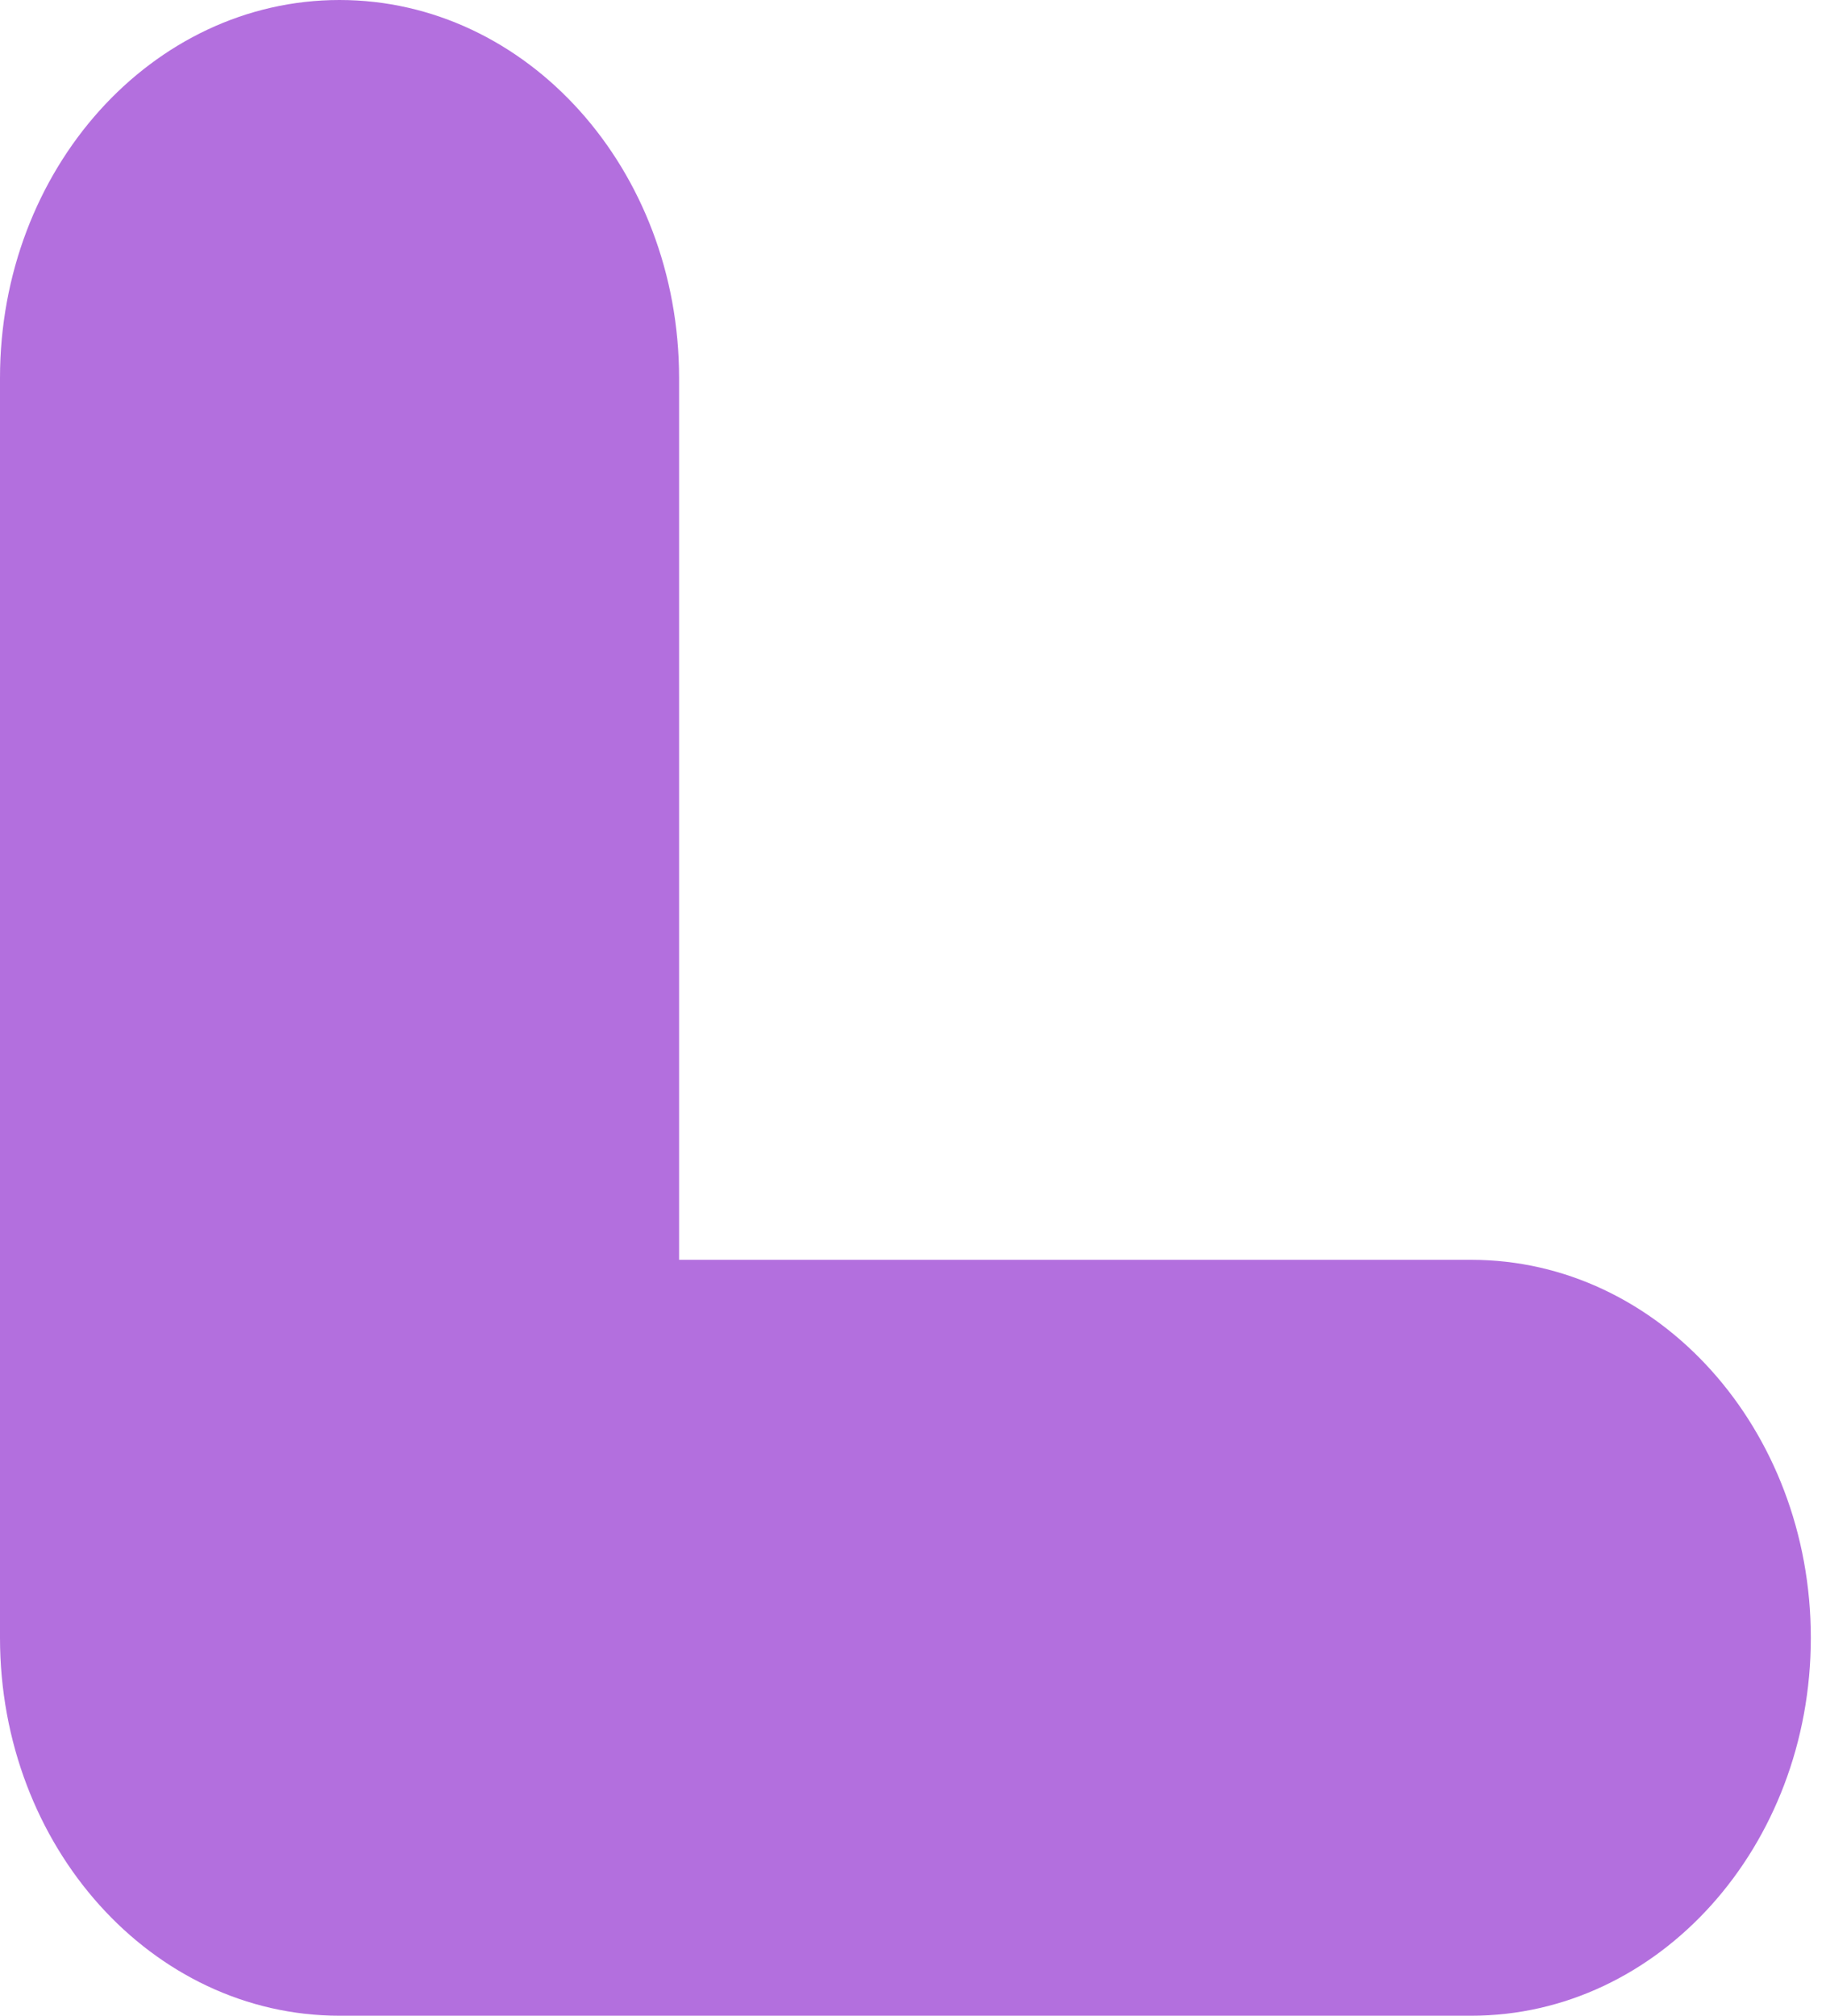 <?xml version="1.0" encoding="UTF-8"?> <svg xmlns="http://www.w3.org/2000/svg" width="29" height="32" viewBox="0 0 29 32" fill="none"> <path fill-rule="evenodd" clip-rule="evenodd" d="M5.392 32C2.414 32 -1.17422e-07 29.314 -2.62268e-07 26L-1.1365e-06 6C-1.28134e-06 2.686 2.414 1.80182e-06 5.392 1.67164e-06C8.371 1.54146e-06 10.785 2.686 10.785 6L10.785 20L23.367 20C26.345 20 28.759 22.686 28.759 26C28.759 29.314 26.345 32 23.367 32L5.392 32Z" fill="#B36FDE"></path> </svg> 